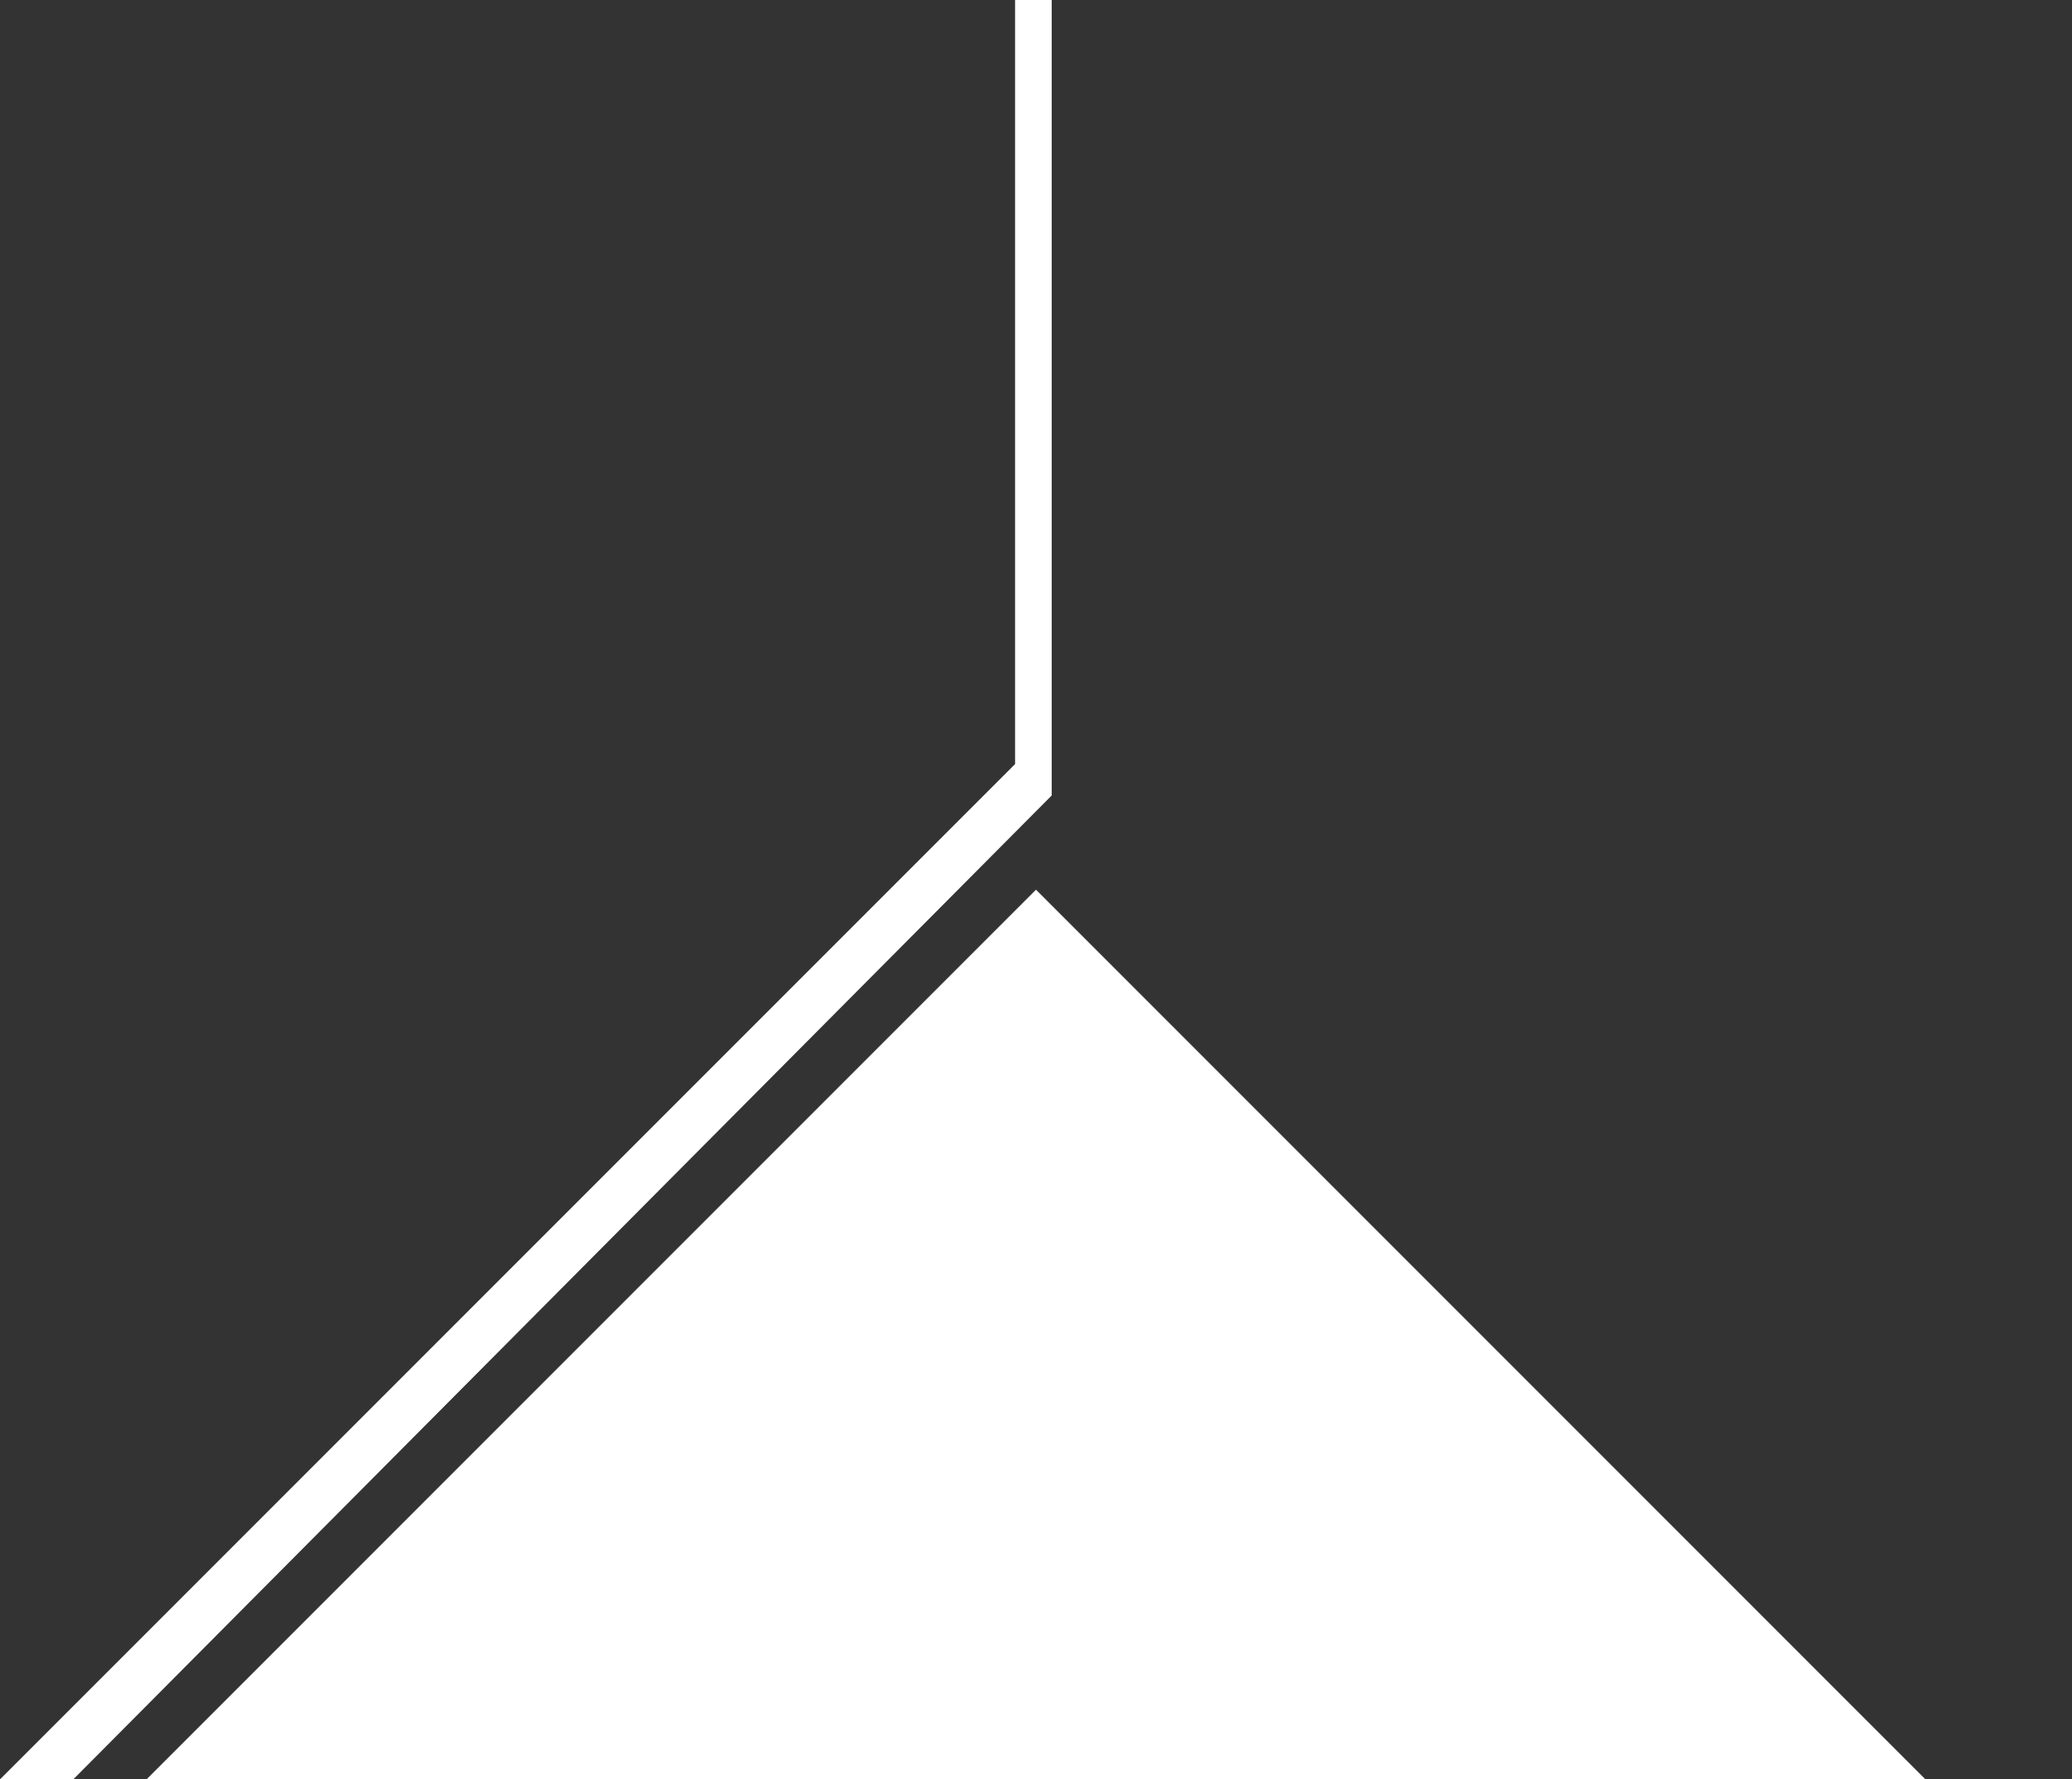 <?xml version="1.0" encoding="utf-8"?>
<!-- Generator: Adobe Illustrator 27.3.1, SVG Export Plug-In . SVG Version: 6.00 Build 0)  -->
<svg version="1.1" xmlns="http://www.w3.org/2000/svg" xmlns:xlink="http://www.w3.org/1999/xlink" x="0px" y="0px"
	 viewBox="0 0 39.6 34" style="enable-background:new 0 0 39.6 34;" xml:space="preserve" fill="#fff">
<rect x="0" y="0" width="39.6" height="34" fill="#333333" stroke="none"/>
<polygon points="19.8,17 36.8,34 2.8,34 "/>
<polygon points="19.4,0 19.4,14.6 0,34 1.4,34 20.1,15.2 20.1,14.6 20.1,0 "/>
</svg>
